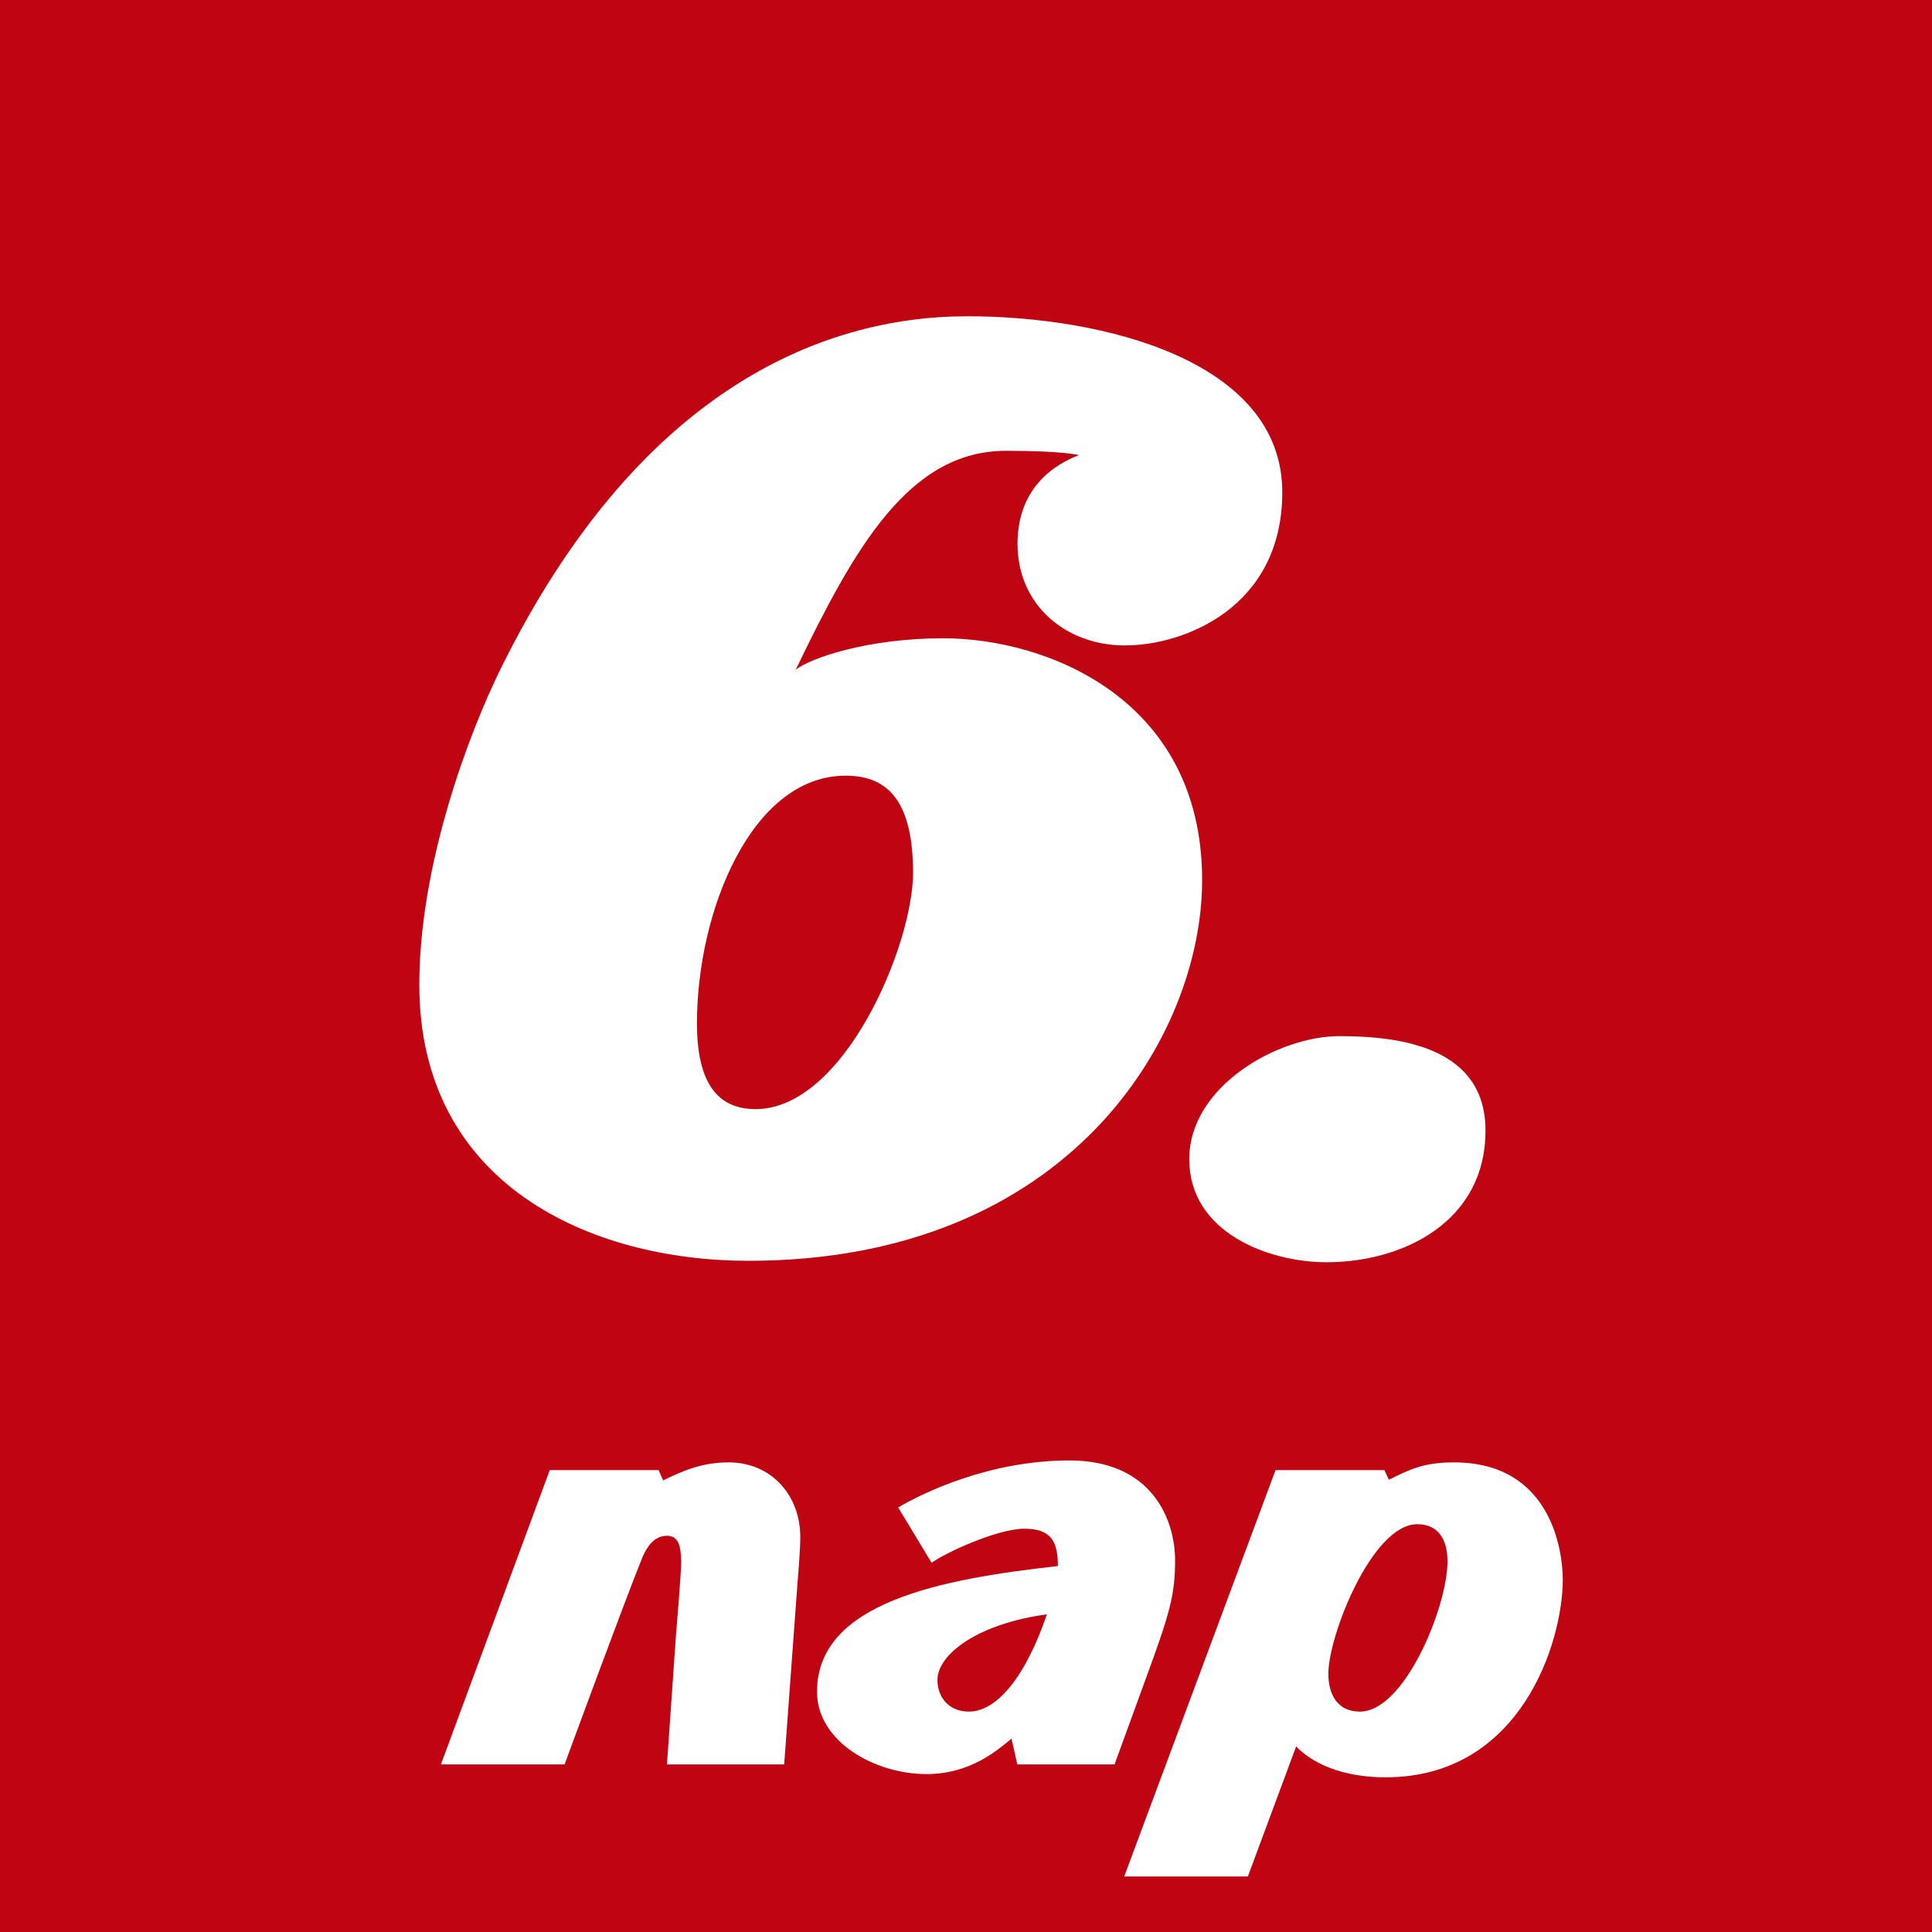 <?xml version="1.0" encoding="UTF-8"?>
<svg width="54px" height="54px" viewBox="0 0 54 54" version="1.1" xmlns="http://www.w3.org/2000/svg" xmlns:xlink="http://www.w3.org/1999/xlink">
    <title>Group Copy 16</title>
    <g id="Page-1" stroke="none" stroke-width="1" fill="none" fill-rule="evenodd">
        <g id="Artboard" transform="translate(-67, -514)">
            <g id="Group-Copy-16" transform="translate(67, 514)">
                <rect id="Rectangle" fill="#C00512" x="0" y="0" width="54" height="54"></rect>
                <g id="Group-5" transform="translate(11.72, 8.84)" fill="#FFFFFF" fill-rule="nonzero">
                    <g id="nap" transform="translate(0.604, 31.98)">
                        <path d="M10.044,2.142 C10.044,0.954 9.216,0.054 8.046,0.054 C7.272,0.054 6.732,0.306 6.21,0.558 L6.084,0.27 L3.042,0.27 L0,8.496 L3.456,8.496 C3.456,8.496 5.13,3.942 5.634,2.7 C5.76,2.412 5.958,2.106 6.318,2.106 C6.624,2.106 6.714,2.358 6.714,2.844 C6.714,3.204 6.57,4.878 6.57,4.878 L6.318,8.496 L9.594,8.496 L9.972,3.348 C9.972,3.348 10.044,2.538 10.044,2.142 Z" id="Path"></path>
                        <path d="M20.52,2.79 C20.52,1.674 19.89,0 17.568,0 C15.336,0 13.482,0.9 12.78,1.314 L13.716,2.862 C14.04,2.61 15.534,1.908 16.308,1.908 C17.046,1.908 17.244,2.25 17.244,2.952 C14.004,3.312 10.512,3.96 10.512,6.462 C10.512,7.866 12.132,8.766 13.572,8.766 C14.814,8.766 15.57,8.082 15.948,7.776 L16.11,8.496 L18.828,8.496 L19.674,6.174 C20.376,4.266 20.52,3.762 20.52,2.79 Z M16.938,4.302 C16.308,6.138 15.498,7.02 14.76,7.02 C14.166,7.02 13.878,6.588 13.878,6.138 C13.878,5.4 15.048,4.554 16.938,4.302 Z" id="Shape"></path>
                        <path d="M31.356,3.33 C31.356,2.556 31.05,0.054 28.314,0.054 C27.468,0.054 27.072,0.252 26.496,0.54 L26.37,0.27 L23.328,0.27 L19.098,11.628 L22.554,11.628 L23.904,7.992 C24.156,8.262 24.894,8.856 26.406,8.856 C30.186,8.856 31.356,5.076 31.356,3.33 Z M28.134,2.826 C28.134,4.068 26.946,7.02 25.686,7.02 C25.092,7.02 24.804,6.588 24.804,5.958 C24.804,4.896 26.028,1.782 27.288,1.782 C27.882,1.782 28.134,2.214 28.134,2.826 Z" id="Shape"></path>
                    </g>
                    <g id="6.">
                        <path d="M24.12,4.92 C24.12,1.24 19.12,0 15.32,0 C11.12,0 6.08,2.2 2.32,9.76 C1.36,11.68 0,15.36 0,18.68 C0,24.28 4.8,26.4 9.2,26.4 C18.16,26.4 21.88,20.12 21.88,15.76 C21.88,10.68 17.52,9 14.64,9 C12.52,9 10.92,9.56 10.52,9.88 C12.16,6.48 13.68,3.76 16.4,3.76 C18,3.76 18.44,3.88 18.44,3.88 C17.8,4.12 16.72,4.76 16.72,6.36 C16.72,8.08 18.08,9.2 19.72,9.2 C21.4,9.2 24.12,8.12 24.12,4.92 Z M13.8,15.56 C13.8,17.56 11.88,22.16 9.4,22.16 C8.4,22.16 7.76,21.52 7.76,19.76 C7.76,16.64 9.28,12.84 11.92,12.84 C13.16,12.84 13.8,13.64 13.8,15.56 Z" id="Shape"></path>
                        <path d="M29.8,22.76 C29.8,20.44 27.44,20.12 25.72,20.12 C24,20.12 21.52,21.52 21.52,23.56 C21.52,25.6 23.72,26.44 25.36,26.44 C27.48,26.44 29.8,25.32 29.8,22.76 Z" id="Path"></path>
                    </g>
                </g>
            </g>
        </g>
    </g>
</svg>